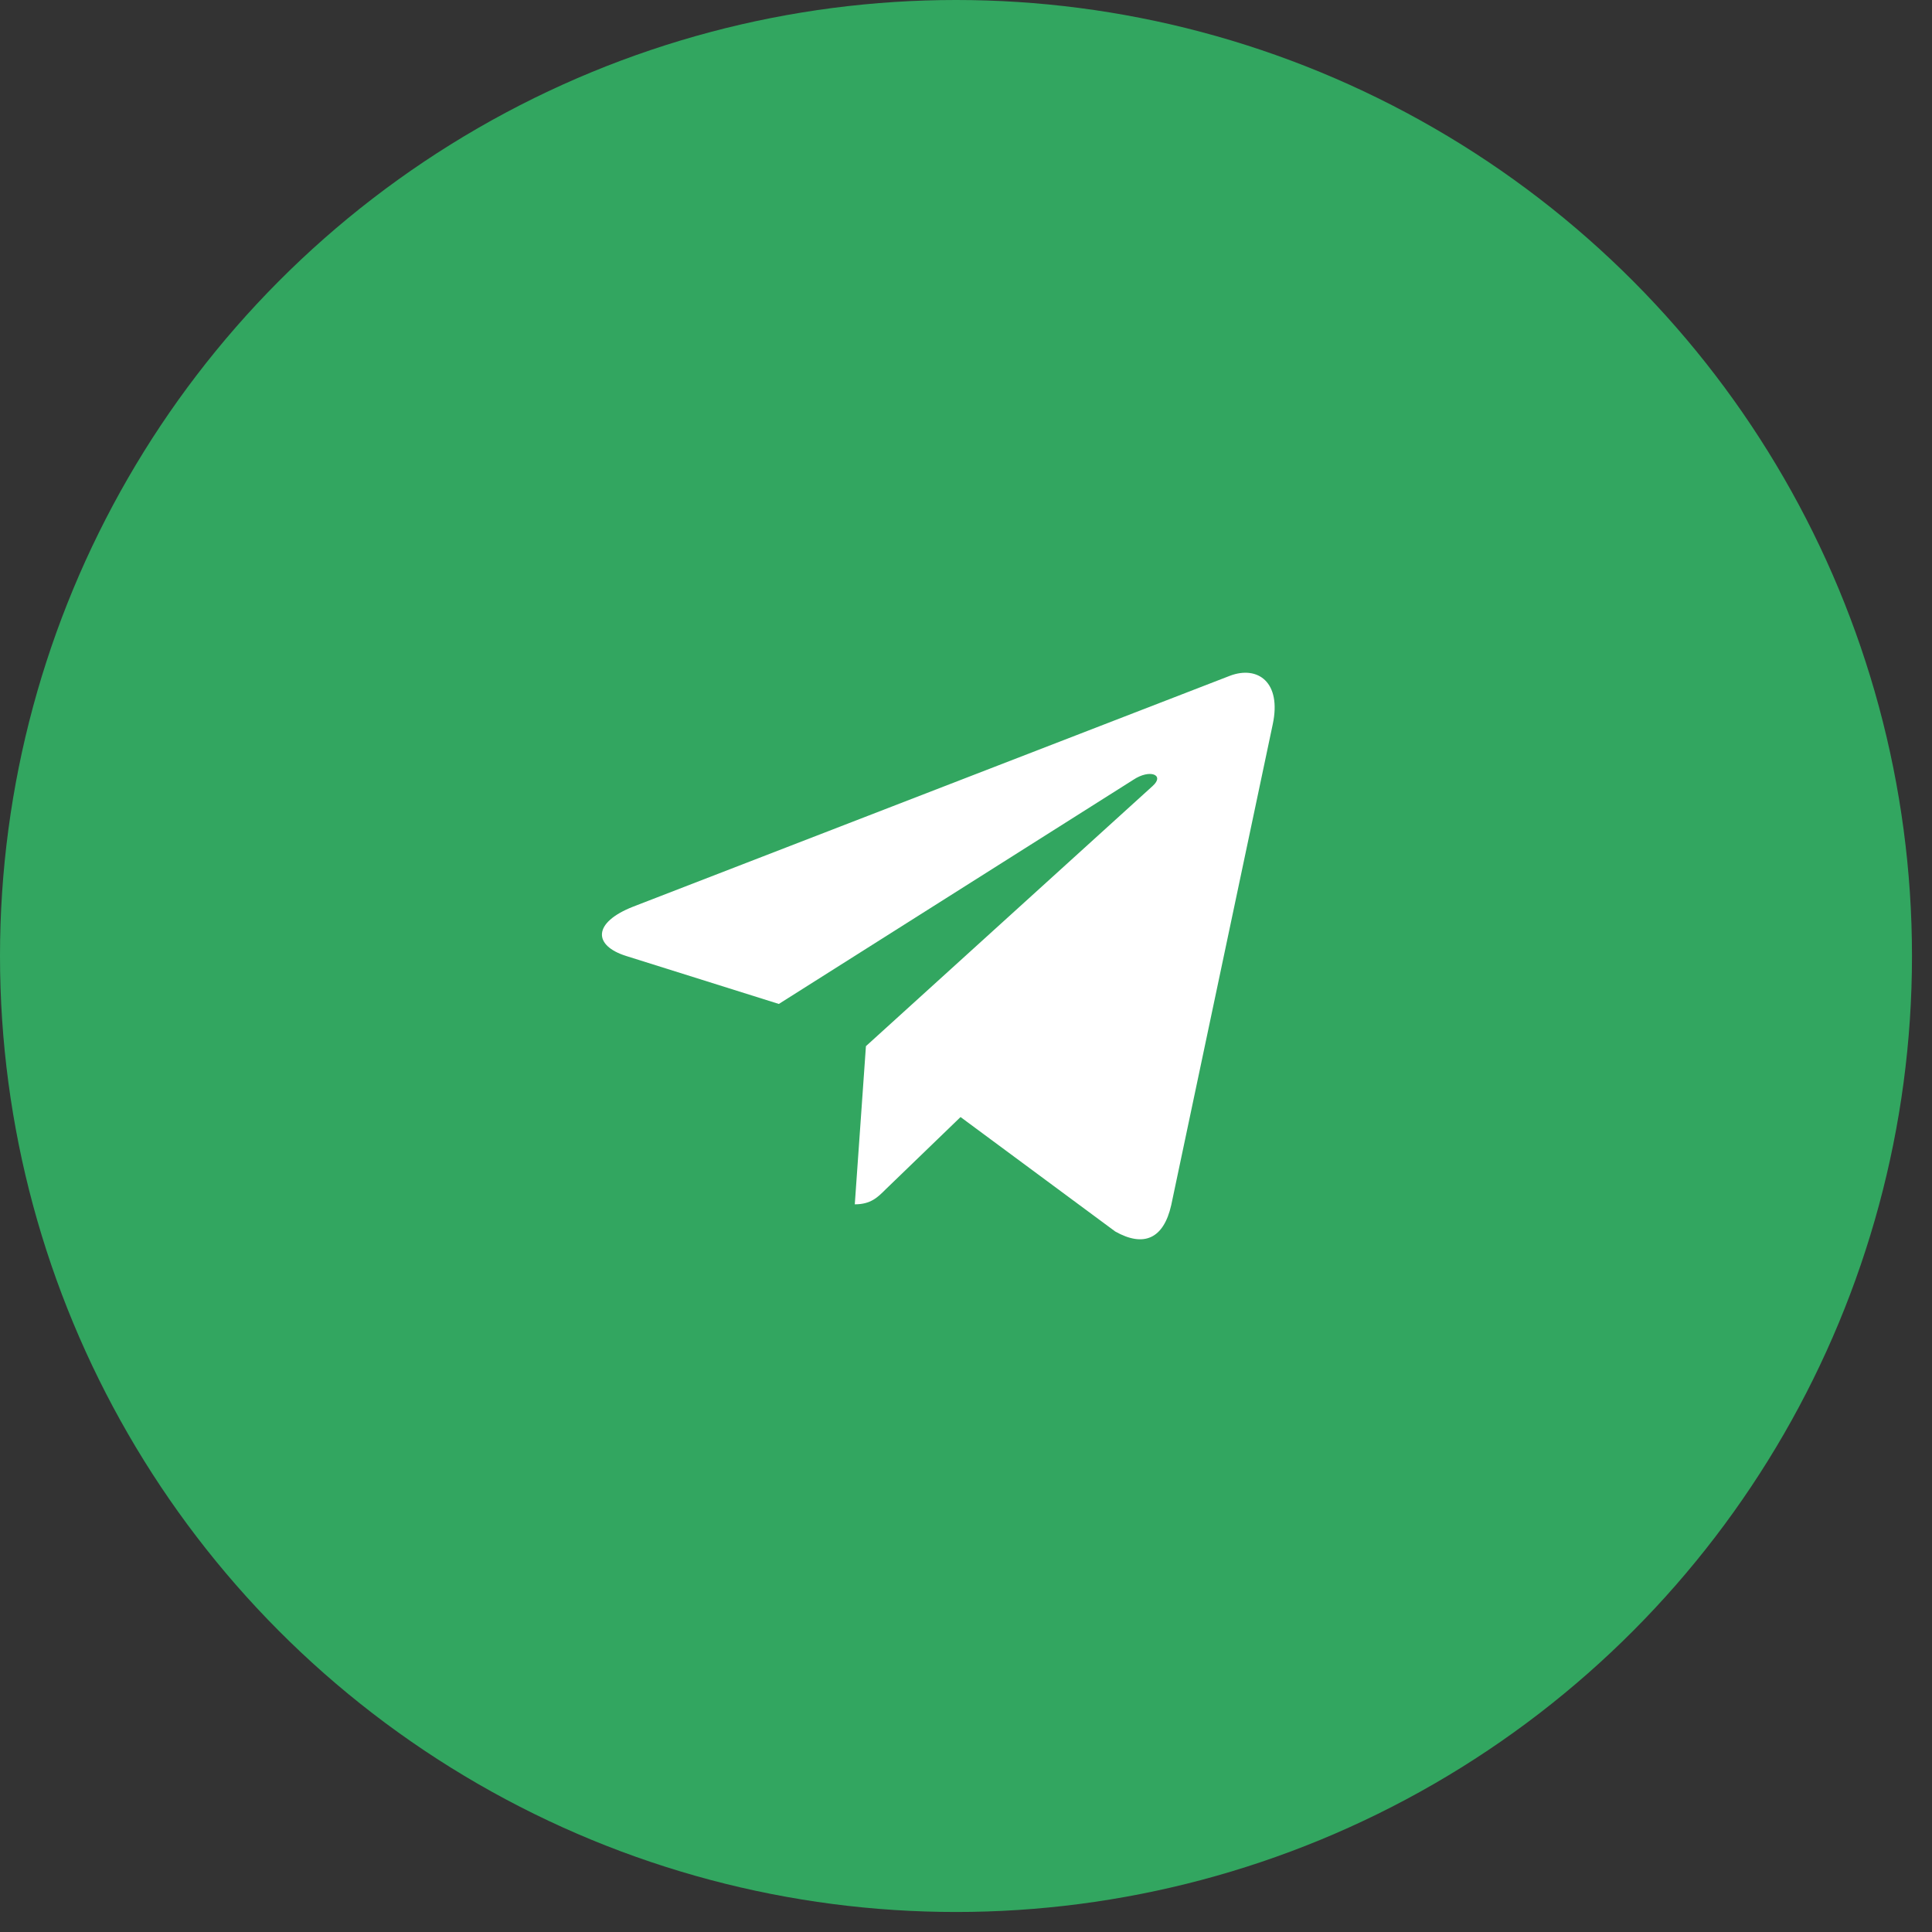 <?xml version="1.0" encoding="UTF-8"?> <svg xmlns="http://www.w3.org/2000/svg" width="39" height="39" viewBox="0 0 39 39" fill="none"><rect x="0" y="0" width="39" height="39" fill="#333333" stroke="none"/><circle cx="19.298" cy="19.298" r="19.298" fill="#32A660"></circle><path d="M25.692 14.621L23.643 24.326C23.488 25.011 23.085 25.182 22.512 24.859L19.39 22.549L17.883 24.004C17.716 24.171 17.577 24.311 17.255 24.311L17.48 21.118L23.267 15.867C23.519 15.642 23.212 15.517 22.876 15.742L15.722 20.266L12.641 19.298C11.972 19.088 11.959 18.625 12.781 18.302L24.829 13.641C25.386 13.431 25.874 13.766 25.692 14.621Z" fill="white"></path></svg> 